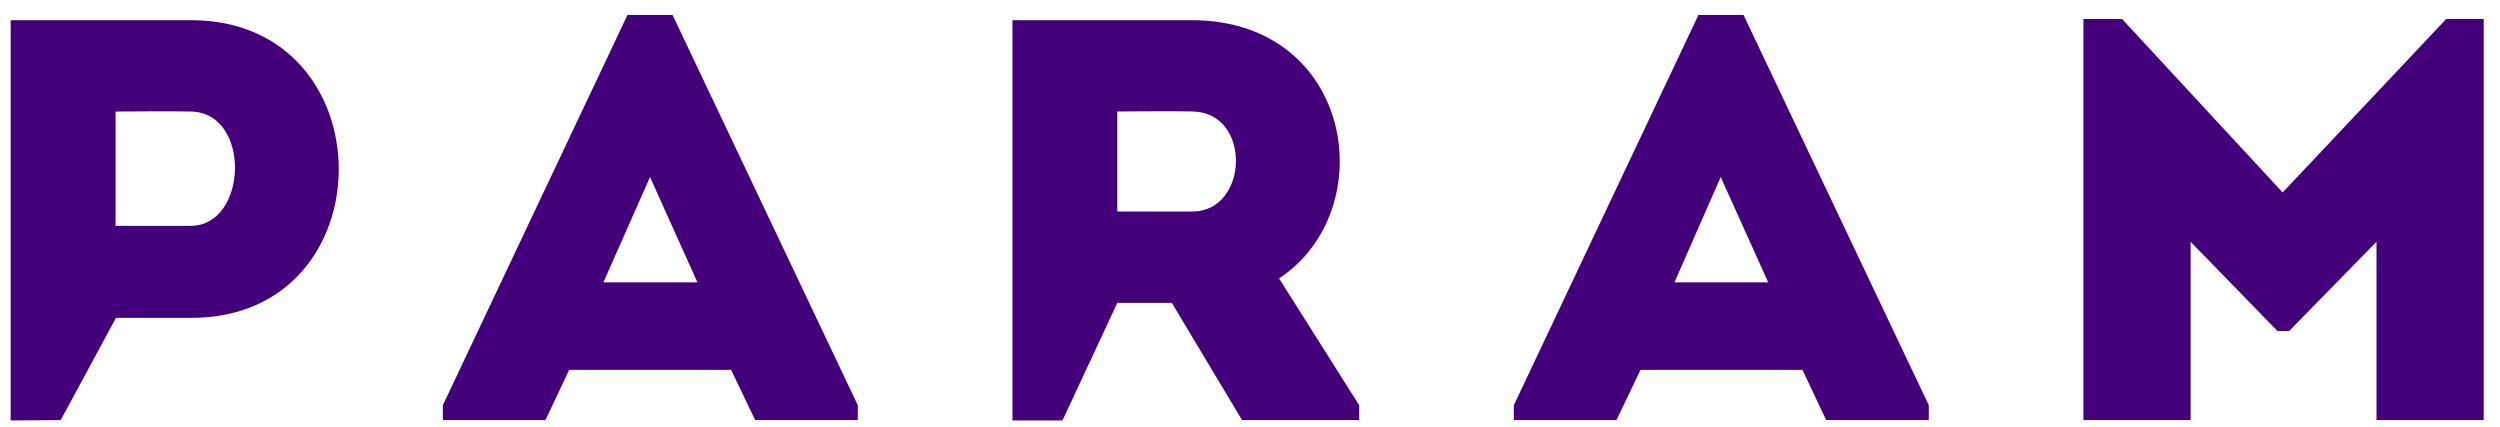 <svg xmlns="http://www.w3.org/2000/svg" width="117" height="20" viewBox="0 0 117 20" fill="none">
  <g clip-path="url(#clip0_2659_28191)">
    <path fill-rule="evenodd" clip-rule="evenodd" d="M106.828 9.007L99.314 0.89H97.504V19.66H102.521V11.316L106.584 15.491H107.131L111.22 11.316V19.66H116.237V0.89H114.482L106.828 9.007ZM59.861 13.031C64.711 9.821 63.341 0.969 55.797 0.944H47.382V19.677H49.724L52.292 14.173H54.84L58.128 19.66H63.61V18.964L59.861 13.031ZM55.797 9.9H52.288V5.217C53.44 5.217 54.645 5.192 55.797 5.217C58.594 5.246 58.453 9.9 55.797 9.9ZM35.343 19.66H40.145V18.964L31.475 0.699H29.366L20.725 18.964V19.66H25.528L26.636 17.311H34.216L35.343 19.66ZM32.639 13.214H28.239L30.422 8.286L32.639 13.214ZM2.842 19.66L5.428 14.875H8.963C18.151 14.875 18.151 0.969 8.963 0.944H0.5V19.677L2.842 19.66ZM8.919 10.57H5.409V5.22C6.518 5.22 7.766 5.195 8.919 5.22C11.771 5.249 11.608 10.57 8.919 10.57ZM85.465 19.66H90.267V18.964L81.597 0.699H79.488L70.847 18.964V19.66H75.65L76.776 17.311H84.356L85.465 19.66ZM82.753 13.214H78.365L80.529 8.286L82.753 13.214Z" fill="#44007B"/>
  </g>
  <defs>
    <clipPath id="clip0_2659_28191">
      <rect width="116" height="20" fill="white" transform="translate(0.5)"/>
    </clipPath>
  </defs>
</svg>